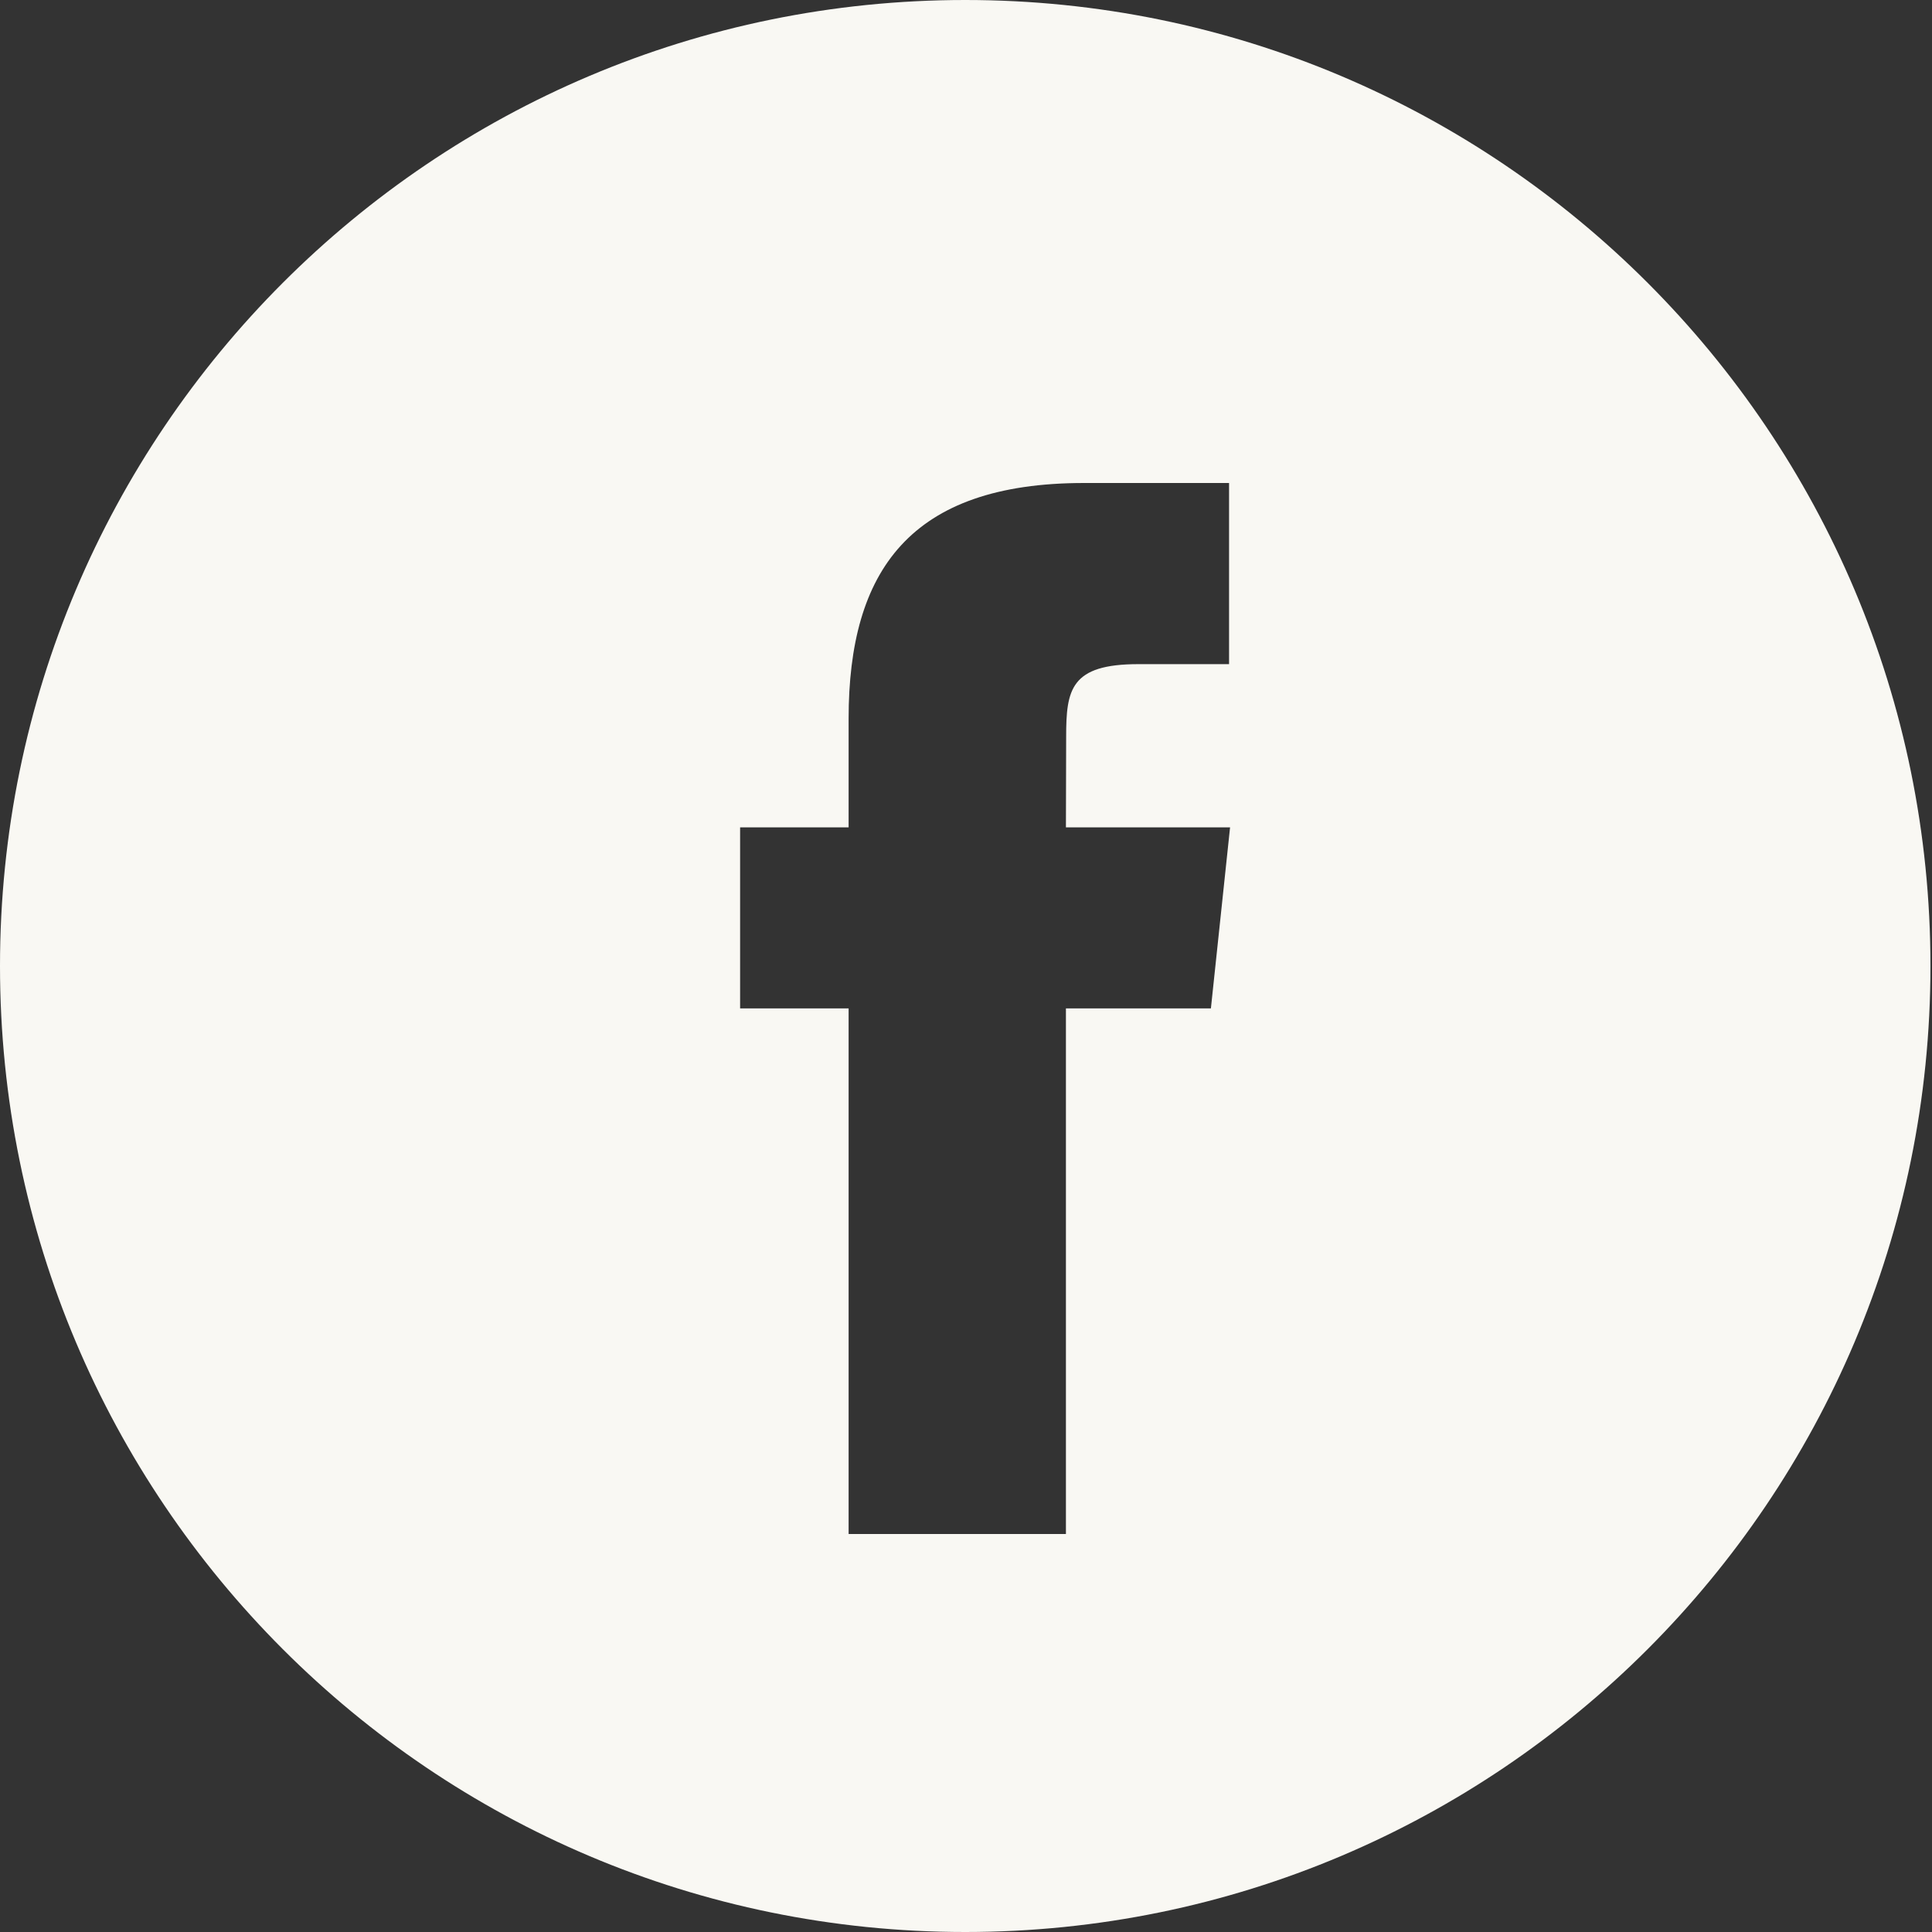 <svg width="25" height="25" viewBox="0 0 25 25" fill="none" xmlns="http://www.w3.org/2000/svg">
<rect x="0" y="0" width="25" height="25" fill="#333333" stroke="none"/>
<path fill-rule="evenodd" clip-rule="evenodd" d="M12.49 0C5.592 0 0 5.596 0 12.5C0 19.404 5.592 25 12.49 25C19.388 25 24.98 19.404 24.98 12.5C24.98 5.596 19.388 0 12.49 0ZM13.793 13.049V19.85H10.981V13.049H9.577V10.706H10.981V9.299C10.981 7.387 11.774 6.25 14.028 6.25H15.904V8.594H14.731C13.854 8.594 13.796 8.921 13.796 9.533L13.793 10.706H15.917L15.669 13.049H13.793Z" fill="#F9F8F3"/>
</svg>
